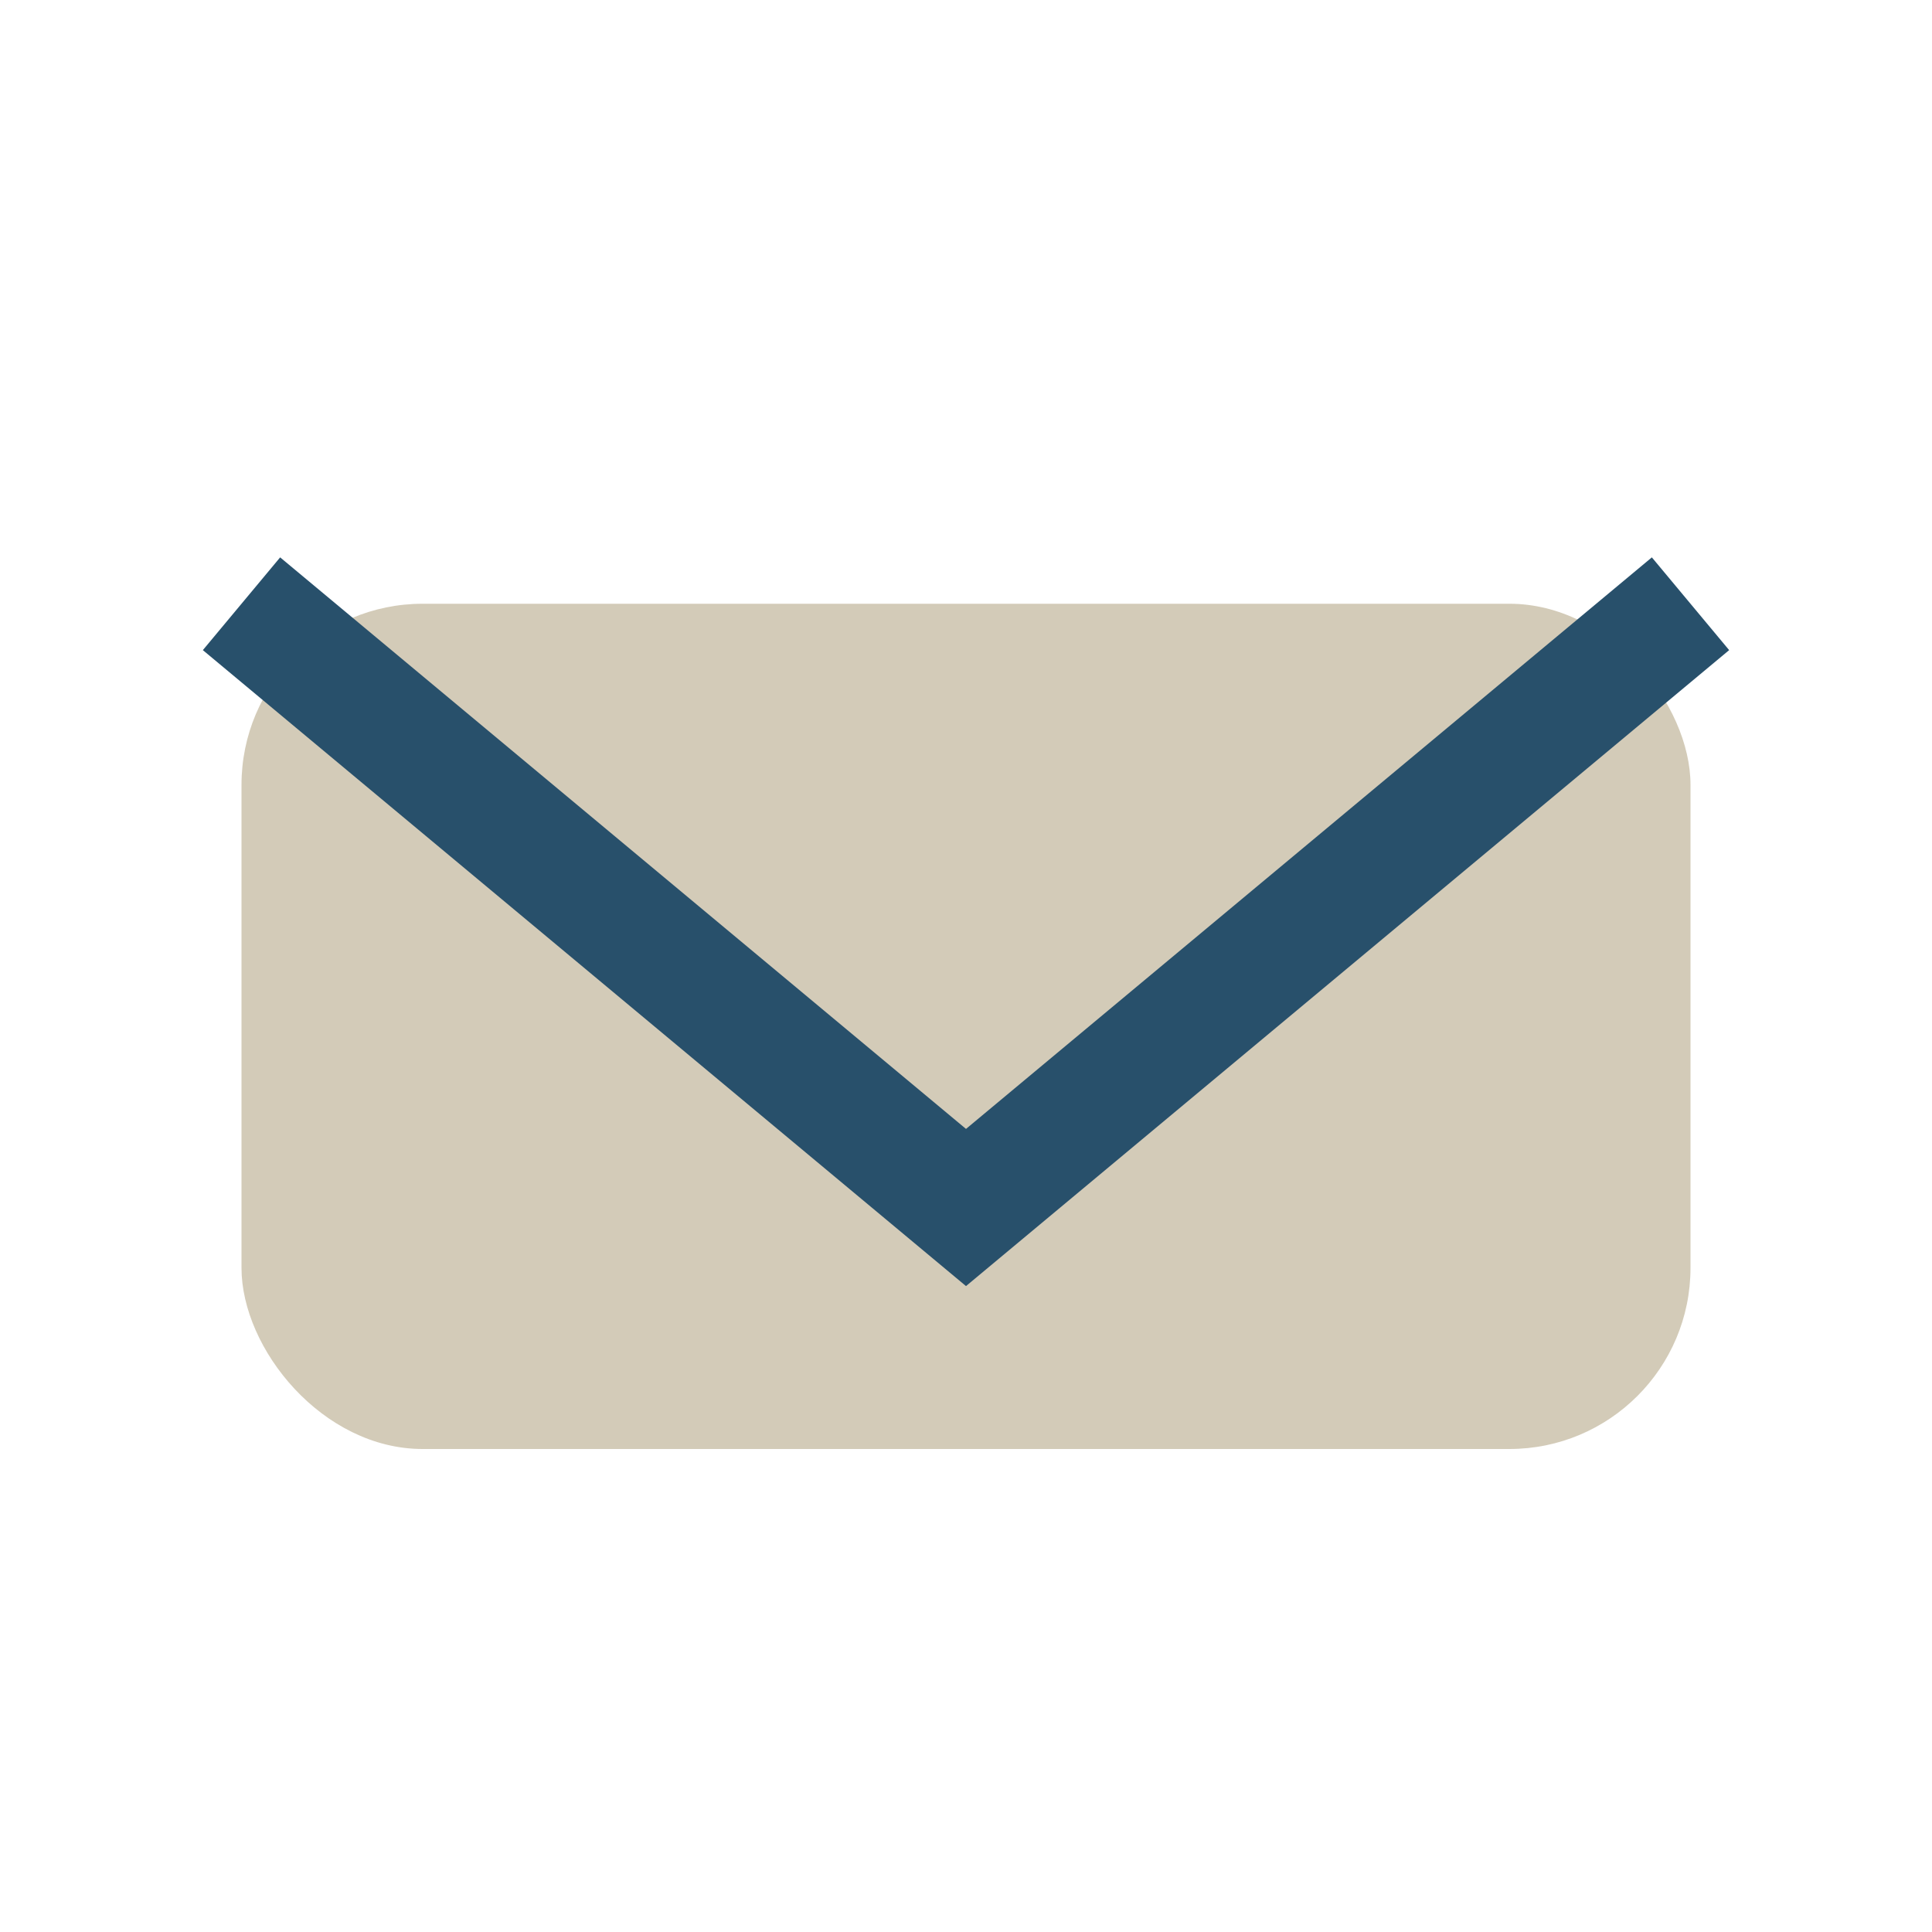 <?xml version="1.0" encoding="UTF-8"?>
<svg xmlns="http://www.w3.org/2000/svg" width="32" height="32" viewBox="0 0 32 32"><rect x="4" y="10" width="24" height="14" rx="3" fill="#d3cbb8"/><path d="M4 10l12 10 12-10" fill="none" stroke="#28506b" stroke-width="2"/></svg>